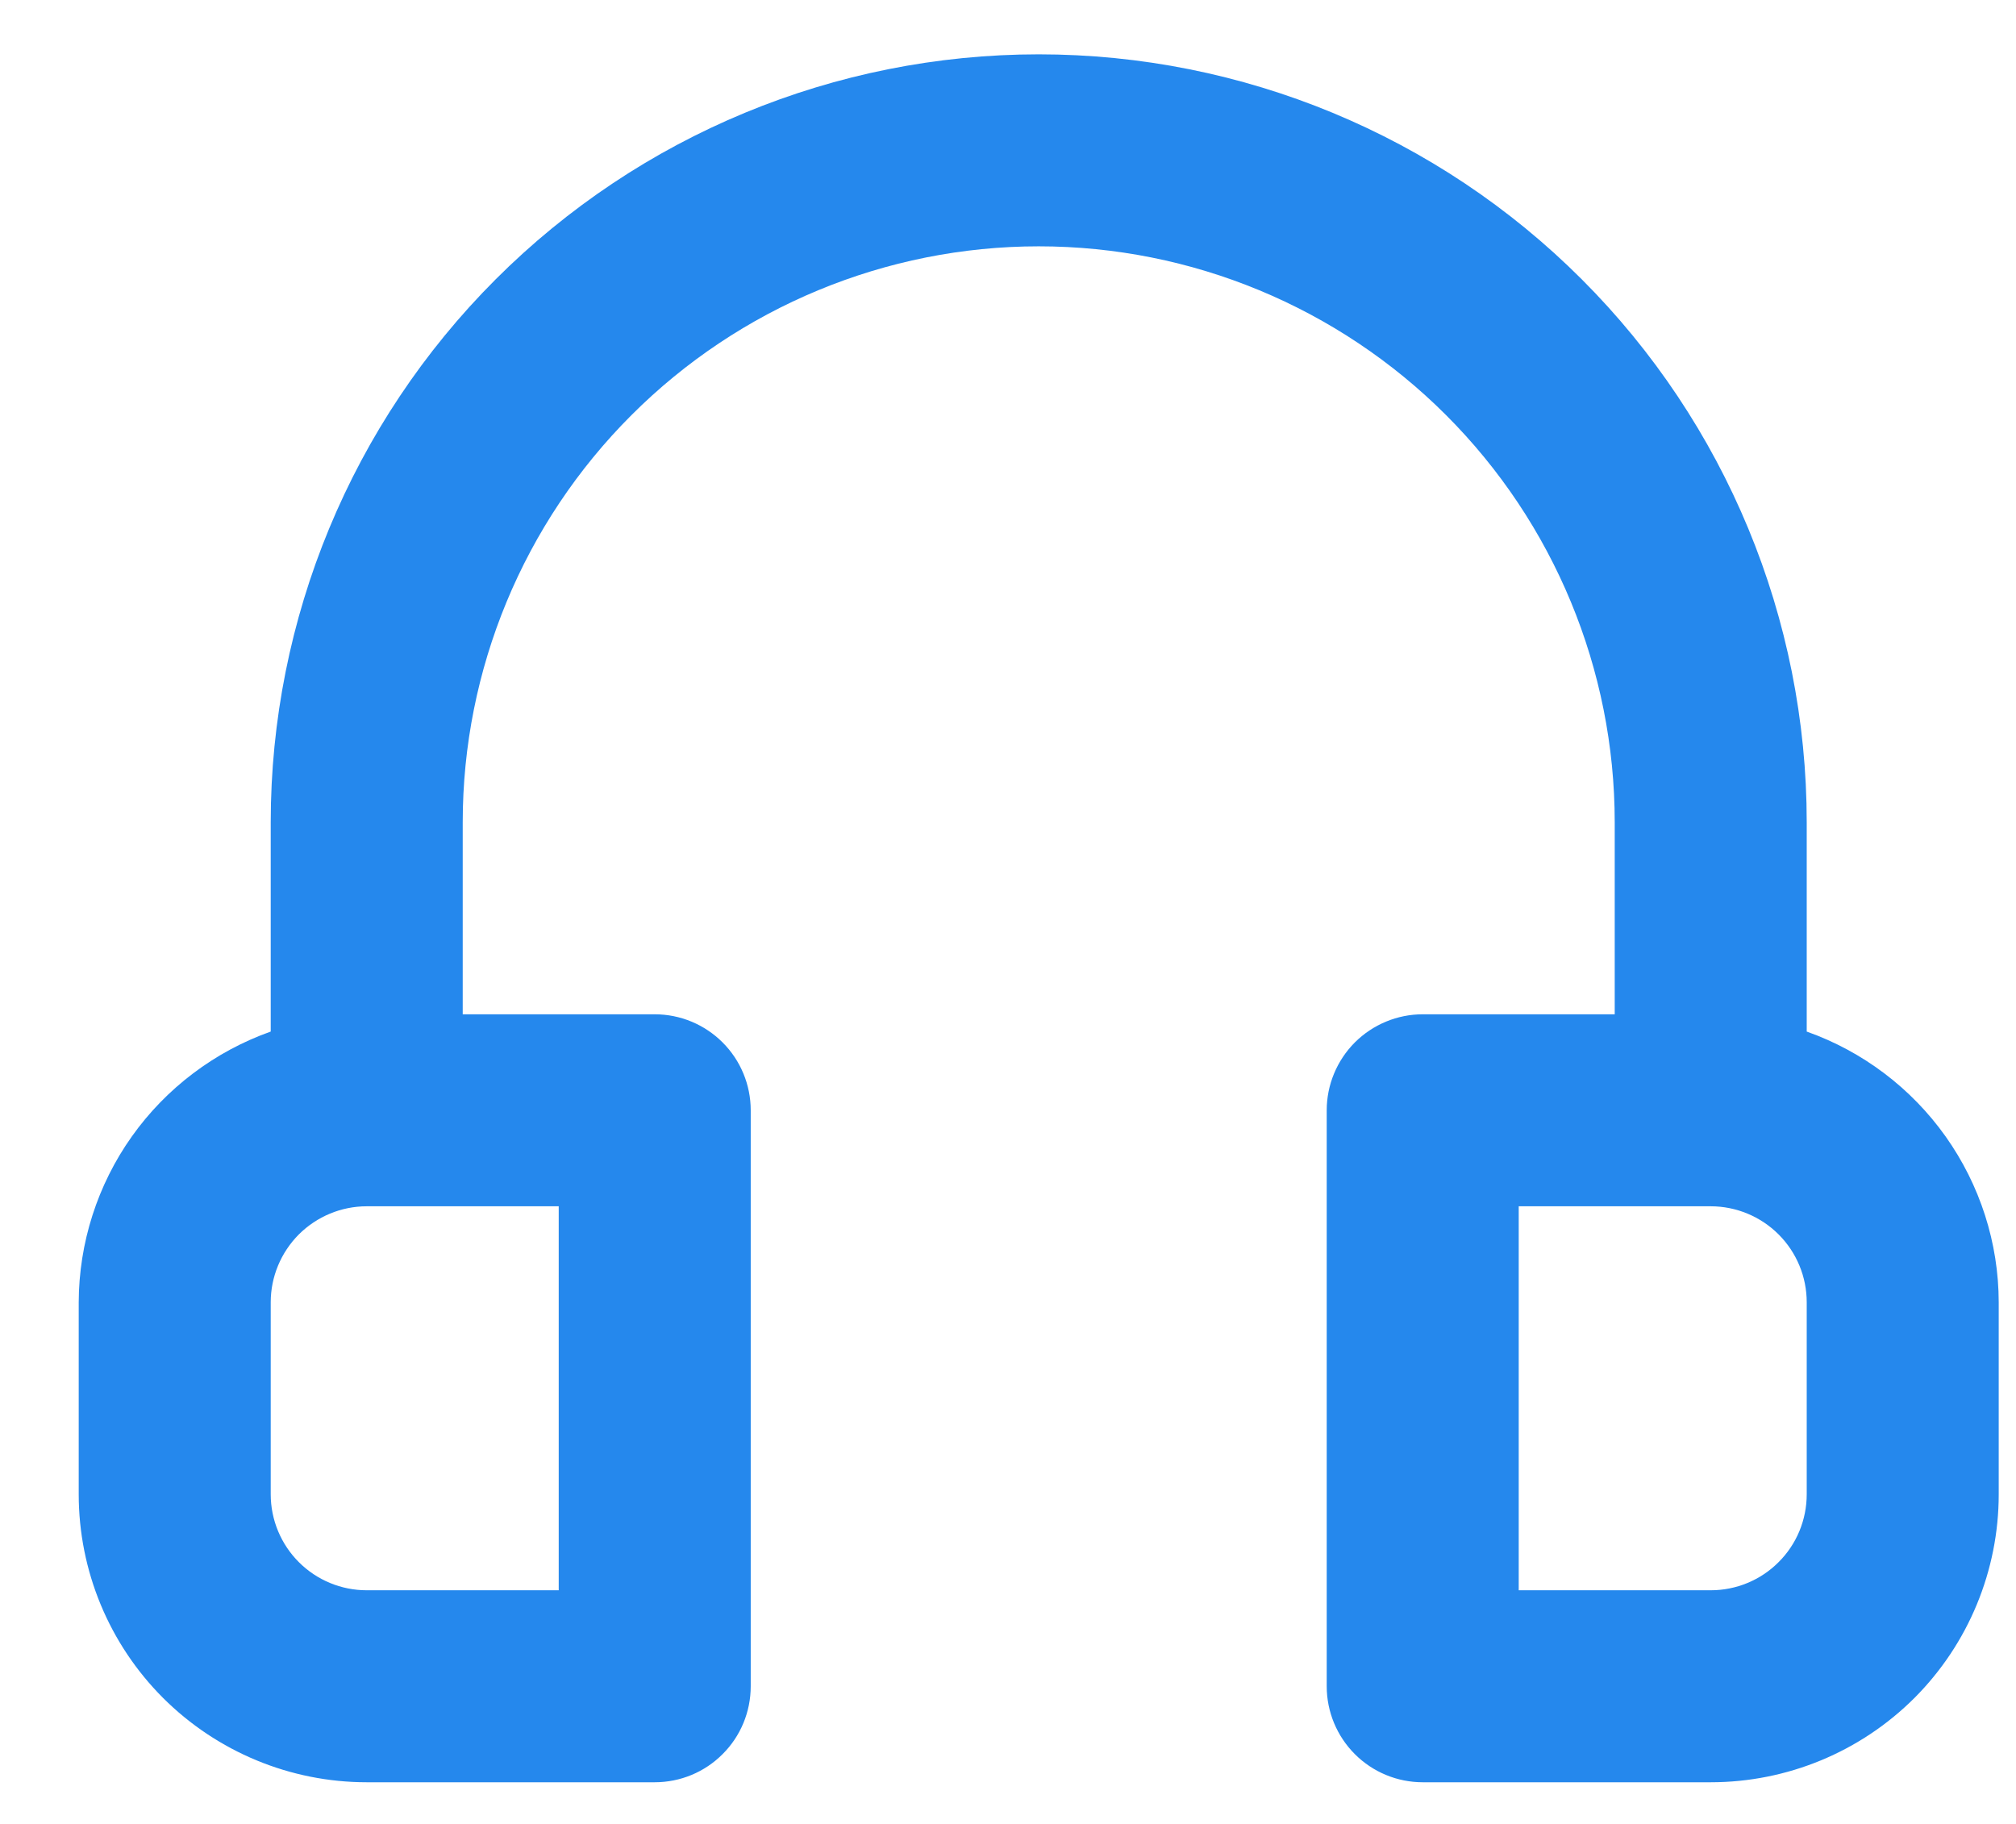 <svg width="21" height="19" viewBox="0 0 21 19" fill="none" xmlns="http://www.w3.org/2000/svg">
<path d="M18.82 10.746V8.566C18.82 6.445 17.977 4.41 16.477 2.91C14.977 1.409 12.942 0.566 10.82 0.566C8.699 0.566 6.664 1.409 5.163 2.91C3.663 4.41 2.82 6.445 2.82 8.566V10.746C2.237 10.953 1.731 11.335 1.373 11.839C1.015 12.344 0.822 12.947 0.82 13.566V15.566C0.82 16.362 1.136 17.125 1.699 17.688C2.262 18.25 3.025 18.566 3.82 18.566H6.82C7.086 18.566 7.34 18.461 7.527 18.273C7.715 18.086 7.82 17.832 7.82 17.566V11.566C7.82 11.301 7.715 11.047 7.527 10.859C7.34 10.672 7.086 10.566 6.82 10.566H4.82V8.566C4.82 6.975 5.452 5.449 6.578 4.324C7.703 3.199 9.229 2.566 10.82 2.566C12.412 2.566 13.938 3.199 15.063 4.324C16.188 5.449 16.82 6.975 16.82 8.566V10.566H14.82C14.555 10.566 14.301 10.672 14.113 10.859C13.926 11.047 13.82 11.301 13.82 11.566V17.566C13.82 17.832 13.926 18.086 14.113 18.273C14.301 18.461 14.555 18.566 14.82 18.566H17.82C18.616 18.566 19.379 18.25 19.942 17.688C20.504 17.125 20.82 16.362 20.82 15.566V13.566C20.819 12.947 20.625 12.344 20.267 11.839C19.909 11.335 19.404 10.953 18.82 10.746ZM5.82 12.566V16.566H3.82C3.555 16.566 3.301 16.461 3.113 16.273C2.926 16.086 2.82 15.832 2.82 15.566V13.566C2.82 13.301 2.926 13.047 3.113 12.859C3.301 12.672 3.555 12.566 3.82 12.566H5.82ZM18.82 15.566C18.82 15.832 18.715 16.086 18.527 16.273C18.34 16.461 18.085 16.566 17.82 16.566H15.82V12.566H17.82C18.085 12.566 18.34 12.672 18.527 12.859C18.715 13.047 18.82 13.301 18.82 13.566V15.566Z" fill="#2588ED"/>
</svg>
